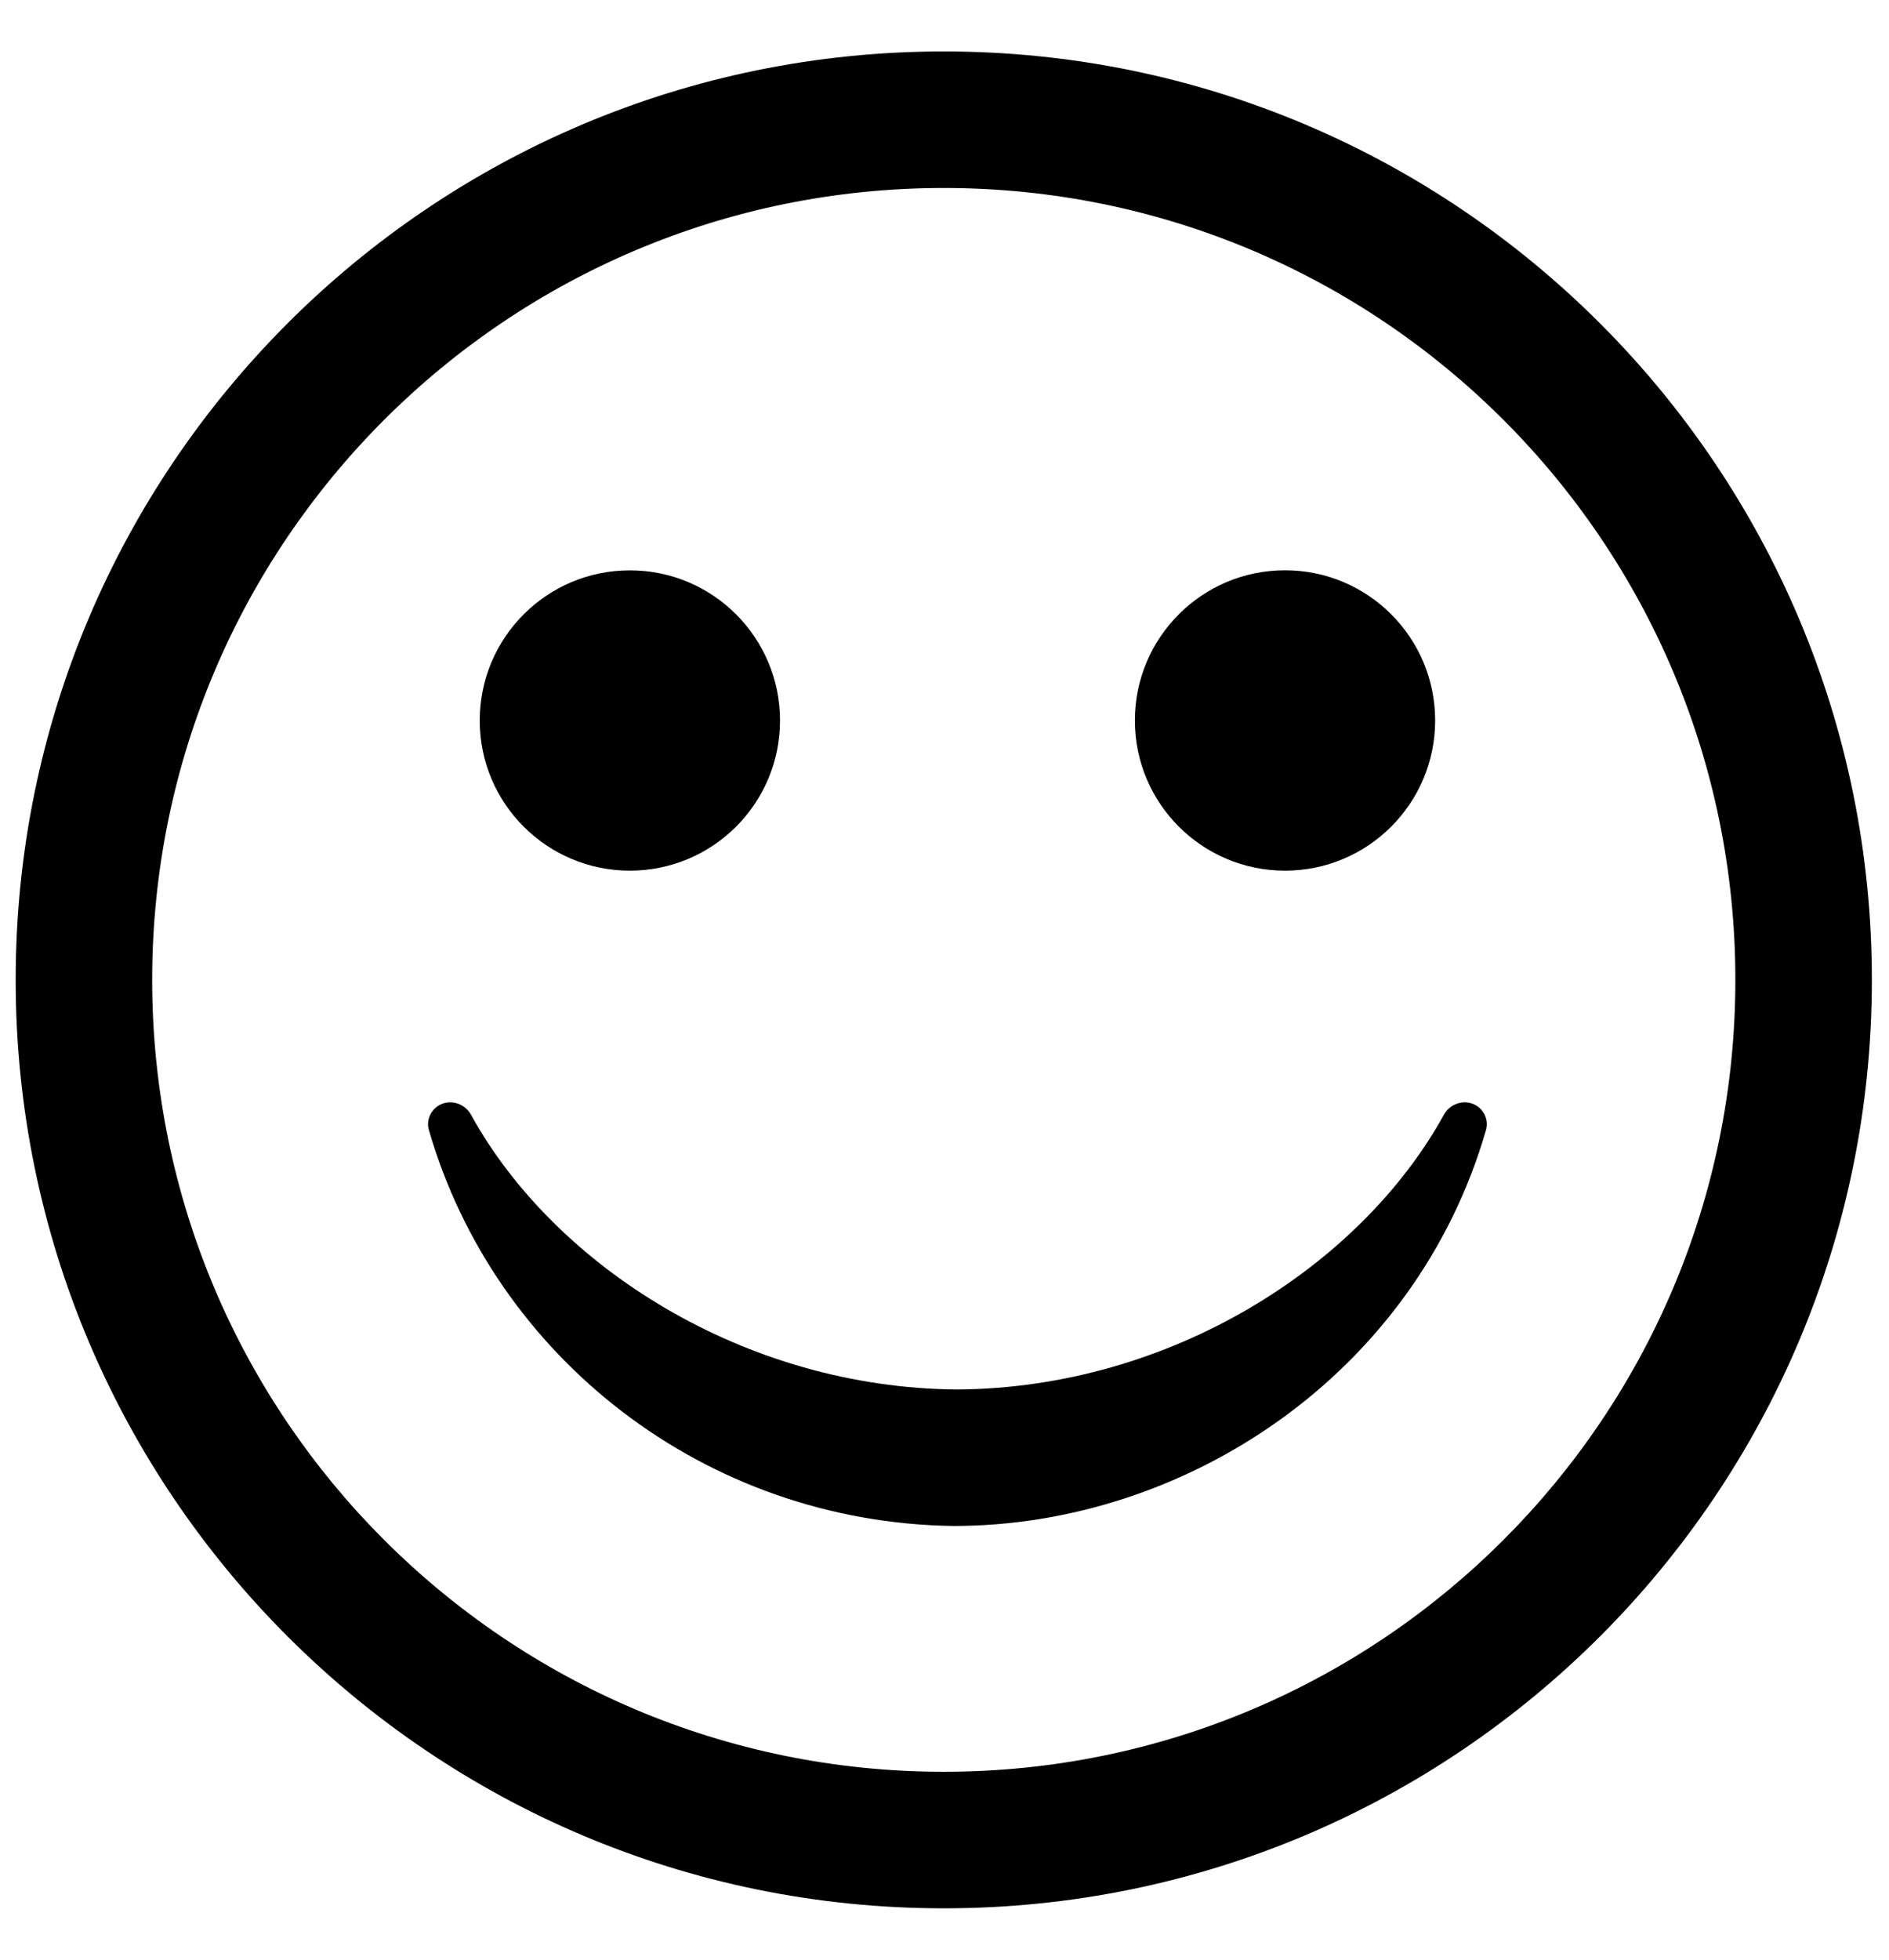 <svg width="27" height="28" viewBox="0 0 27 28" fill="none" xmlns="http://www.w3.org/2000/svg">
<path d="M21.24 16.145C21.274 16.028 21.233 15.902 21.139 15.823C20.979 15.691 20.738 15.746 20.638 15.927C19.447 18.089 16.729 19.832 13.685 19.853C10.64 19.832 7.922 18.089 6.732 15.927C6.632 15.746 6.391 15.691 6.231 15.823C6.137 15.902 6.096 16.027 6.13 16.145C7.065 19.378 10.062 21.755 13.63 21.803C16.93 21.803 20.228 19.648 21.24 16.145Z" fill="black"/>
<path d="M11.149 10.295C11.149 11.48 10.188 12.44 9.003 12.44C7.818 12.44 6.857 11.48 6.857 10.295C6.857 9.109 7.818 8.149 9.003 8.149C10.188 8.149 11.149 9.109 11.149 10.295Z" fill="black"/>
<path d="M20.513 10.294C20.513 11.479 19.552 12.44 18.367 12.44C17.182 12.44 16.221 11.479 16.221 10.294C16.221 9.109 17.182 8.148 18.367 8.148C19.552 8.148 20.513 9.109 20.513 10.294Z" fill="black"/>
<path fill-rule="evenodd" clip-rule="evenodd" d="M13.49 25.315C19.739 25.315 24.804 20.25 24.804 14.001C24.804 7.752 19.739 2.686 13.49 2.686C7.241 2.686 2.175 7.752 2.175 14.001C2.175 20.25 7.241 25.315 13.49 25.315ZM13.49 27.266C20.816 27.266 26.755 21.327 26.755 14.001C26.755 6.674 20.816 0.735 13.49 0.735C6.164 0.735 0.224 6.674 0.224 14.001C0.224 21.327 6.164 27.266 13.49 27.266Z" fill="black"/>
</svg>
